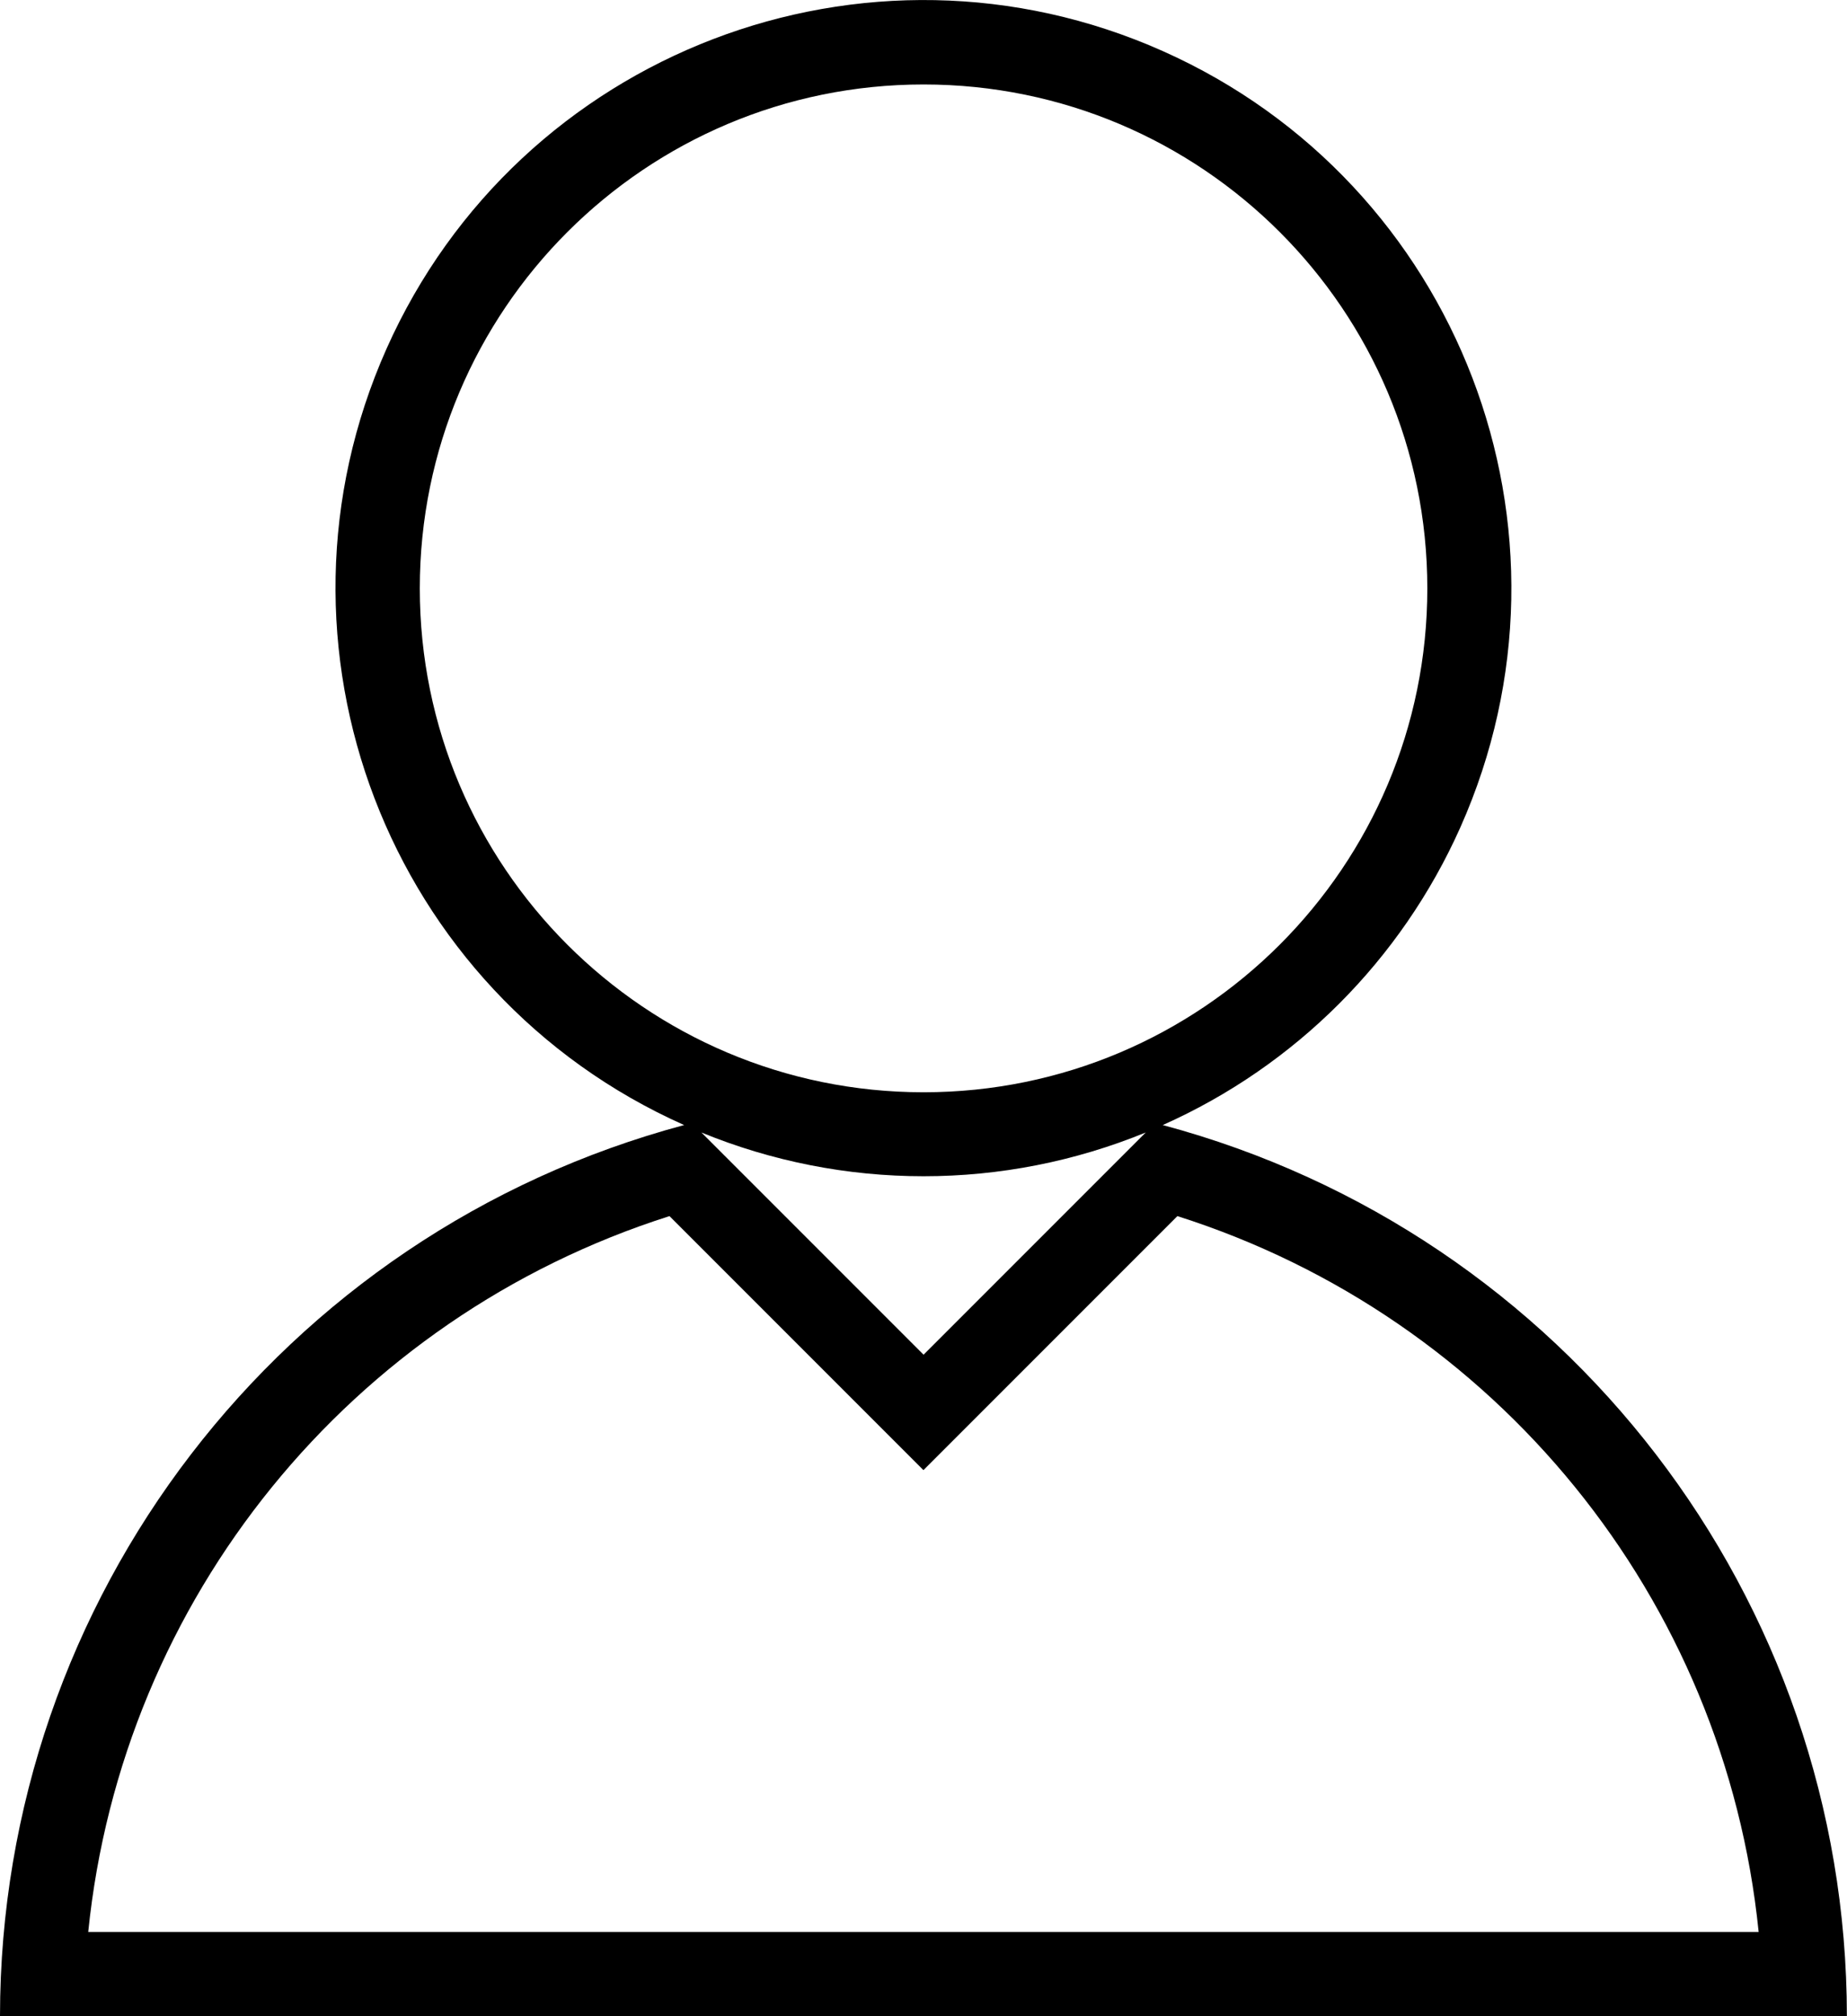 <?xml version="1.0" encoding="UTF-8"?>
<svg id="Layer_2" data-name="Layer 2" xmlns="http://www.w3.org/2000/svg" viewBox="0 0 151.57 165.4">
  <defs>
    <style>
      .cls-1 {
        stroke-width: 0px;
      }
    </style>
  </defs>
  <g id="Layer_1-2" data-name="Layer 1">
    <g id="Careers_-_Bio" data-name="Careers - Bio">
      <path id="Path_26558" data-name="Path 26558" class="cls-1" d="M151.57,165.4H0c.02-34.26,23.04-64.24,56.14-73.1-24.33-10.84-35.26-39.36-24.42-63.69C42.57,4.28,71.09-6.65,95.42,4.19c24.33,10.84,35.26,39.36,24.42,63.69-4.85,10.87-13.54,19.57-24.42,24.42,33.1,8.86,56.13,38.84,56.14,73.1M75.79,89.61c22.83,0,41.34-18.51,41.34-41.34S98.62,6.93,75.79,6.93c-22.83,0-41.34,18.51-41.34,41.34h0c0,22.83,18.51,41.34,41.34,41.34h0M75.79,96.5c-6.25,0-12.45-1.22-18.23-3.59l18.23,18.23,18.23-18.23c-5.79,2.37-11.98,3.59-18.23,3.59M7.23,158.5h137.09c-2.77-27.34-21.51-50.41-47.7-58.73l-20.84,20.84-20.84-20.84c-26.18,8.32-44.93,31.4-47.7,58.73"/>
    </g>
  </g>
</svg>